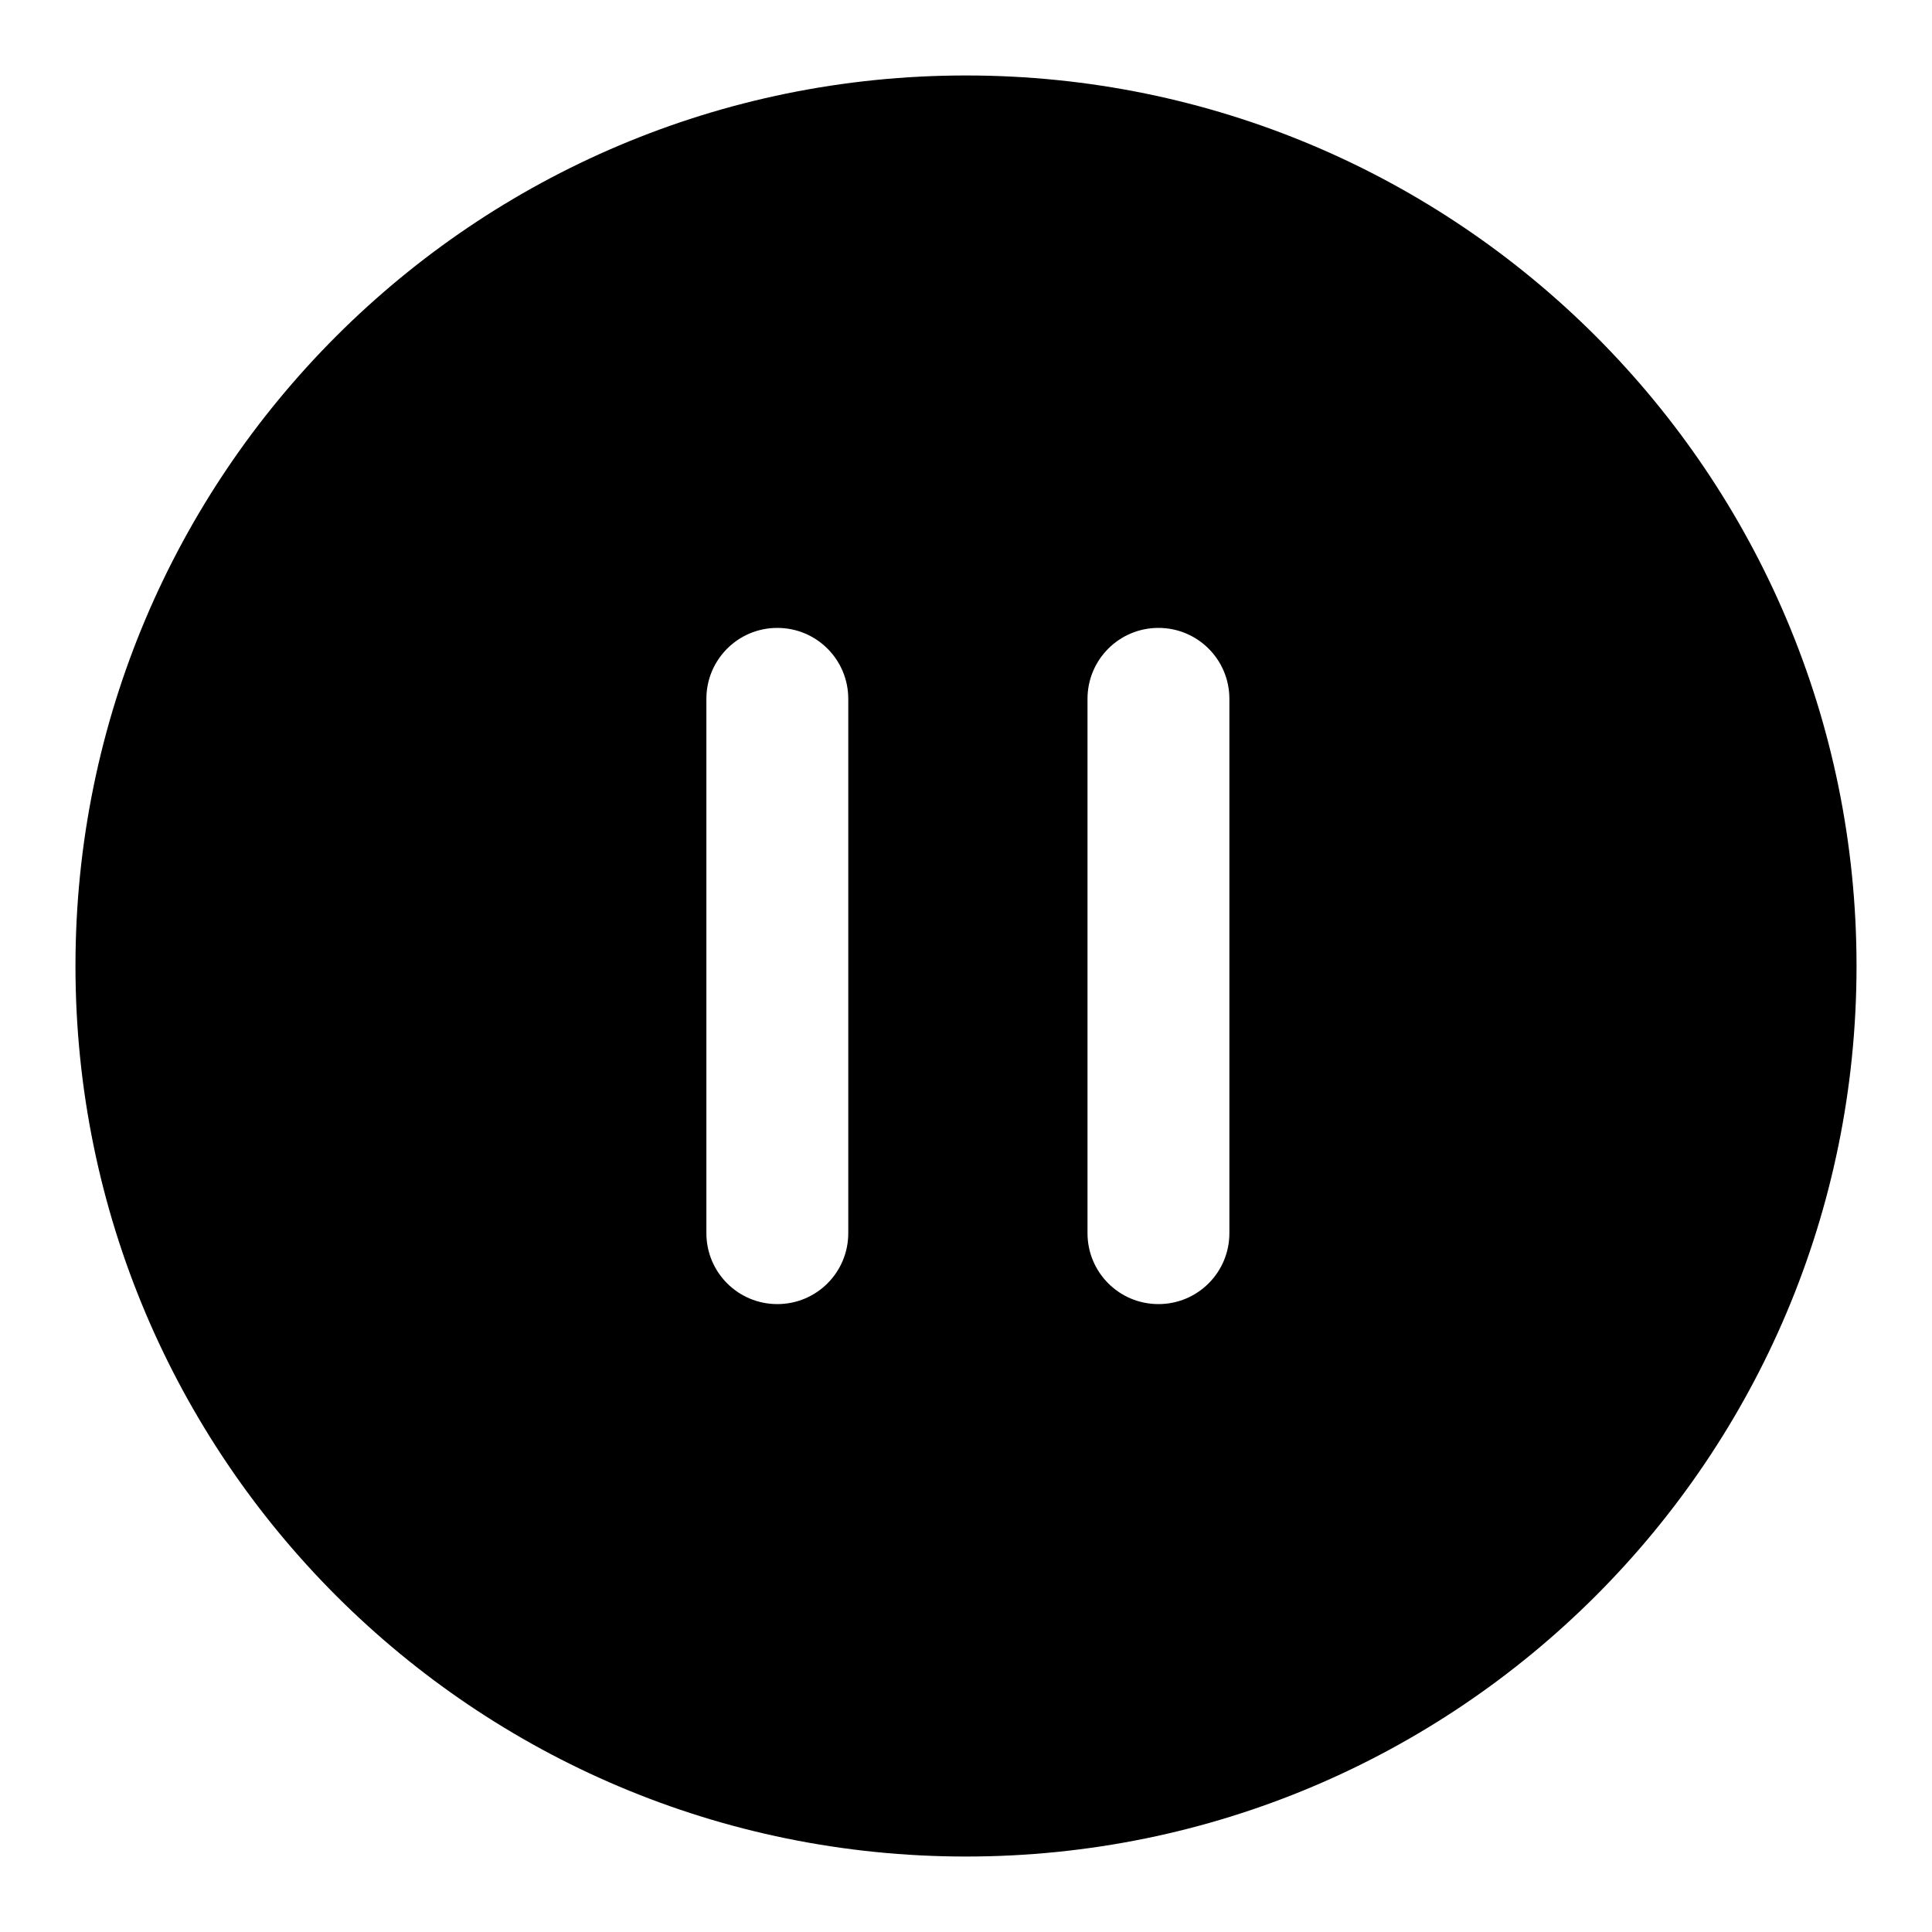 <?xml version="1.0" encoding="utf-8"?>
<!-- Svg Vector Icons : http://www.onlinewebfonts.com/icon -->
<!DOCTYPE svg PUBLIC "-//W3C//DTD SVG 1.1//EN" "http://www.w3.org/Graphics/SVG/1.1/DTD/svg11.dtd">
<svg version="1.1" xmlns="http://www.w3.org/2000/svg" xmlns:xlink="http://www.w3.org/1999/xlink" x="0px" y="0px" viewBox="0 0 256 256" enable-background="new 0 0 256 256" xml:space="preserve">
<g><g><path fill="#000000" d="M221.2,93"/><path fill="#000000" d="M128,10C62.8,10,10,62.8,10,128c0,65.2,52.8,118,118,118c65.2,0,118-52.8,118-118C246,62.8,193.2,10,128,10z M112.4,163.4c0,5.2-4.2,9.4-9.4,9.4c-5.2,0-9.4-4.2-9.4-9.4V92.6c0-5.2,4.2-9.4,9.4-9.4c5.2,0,9.4,4.2,9.4,9.4V163.4z M162.9,163.4c0,5.2-4.2,9.4-9.4,9.4c-5.2,0-9.4-4.2-9.4-9.4V92.6c0-5.2,4.2-9.4,9.4-9.4s9.4,4.2,9.4,9.4V163.4z"/></g></g>
</svg>